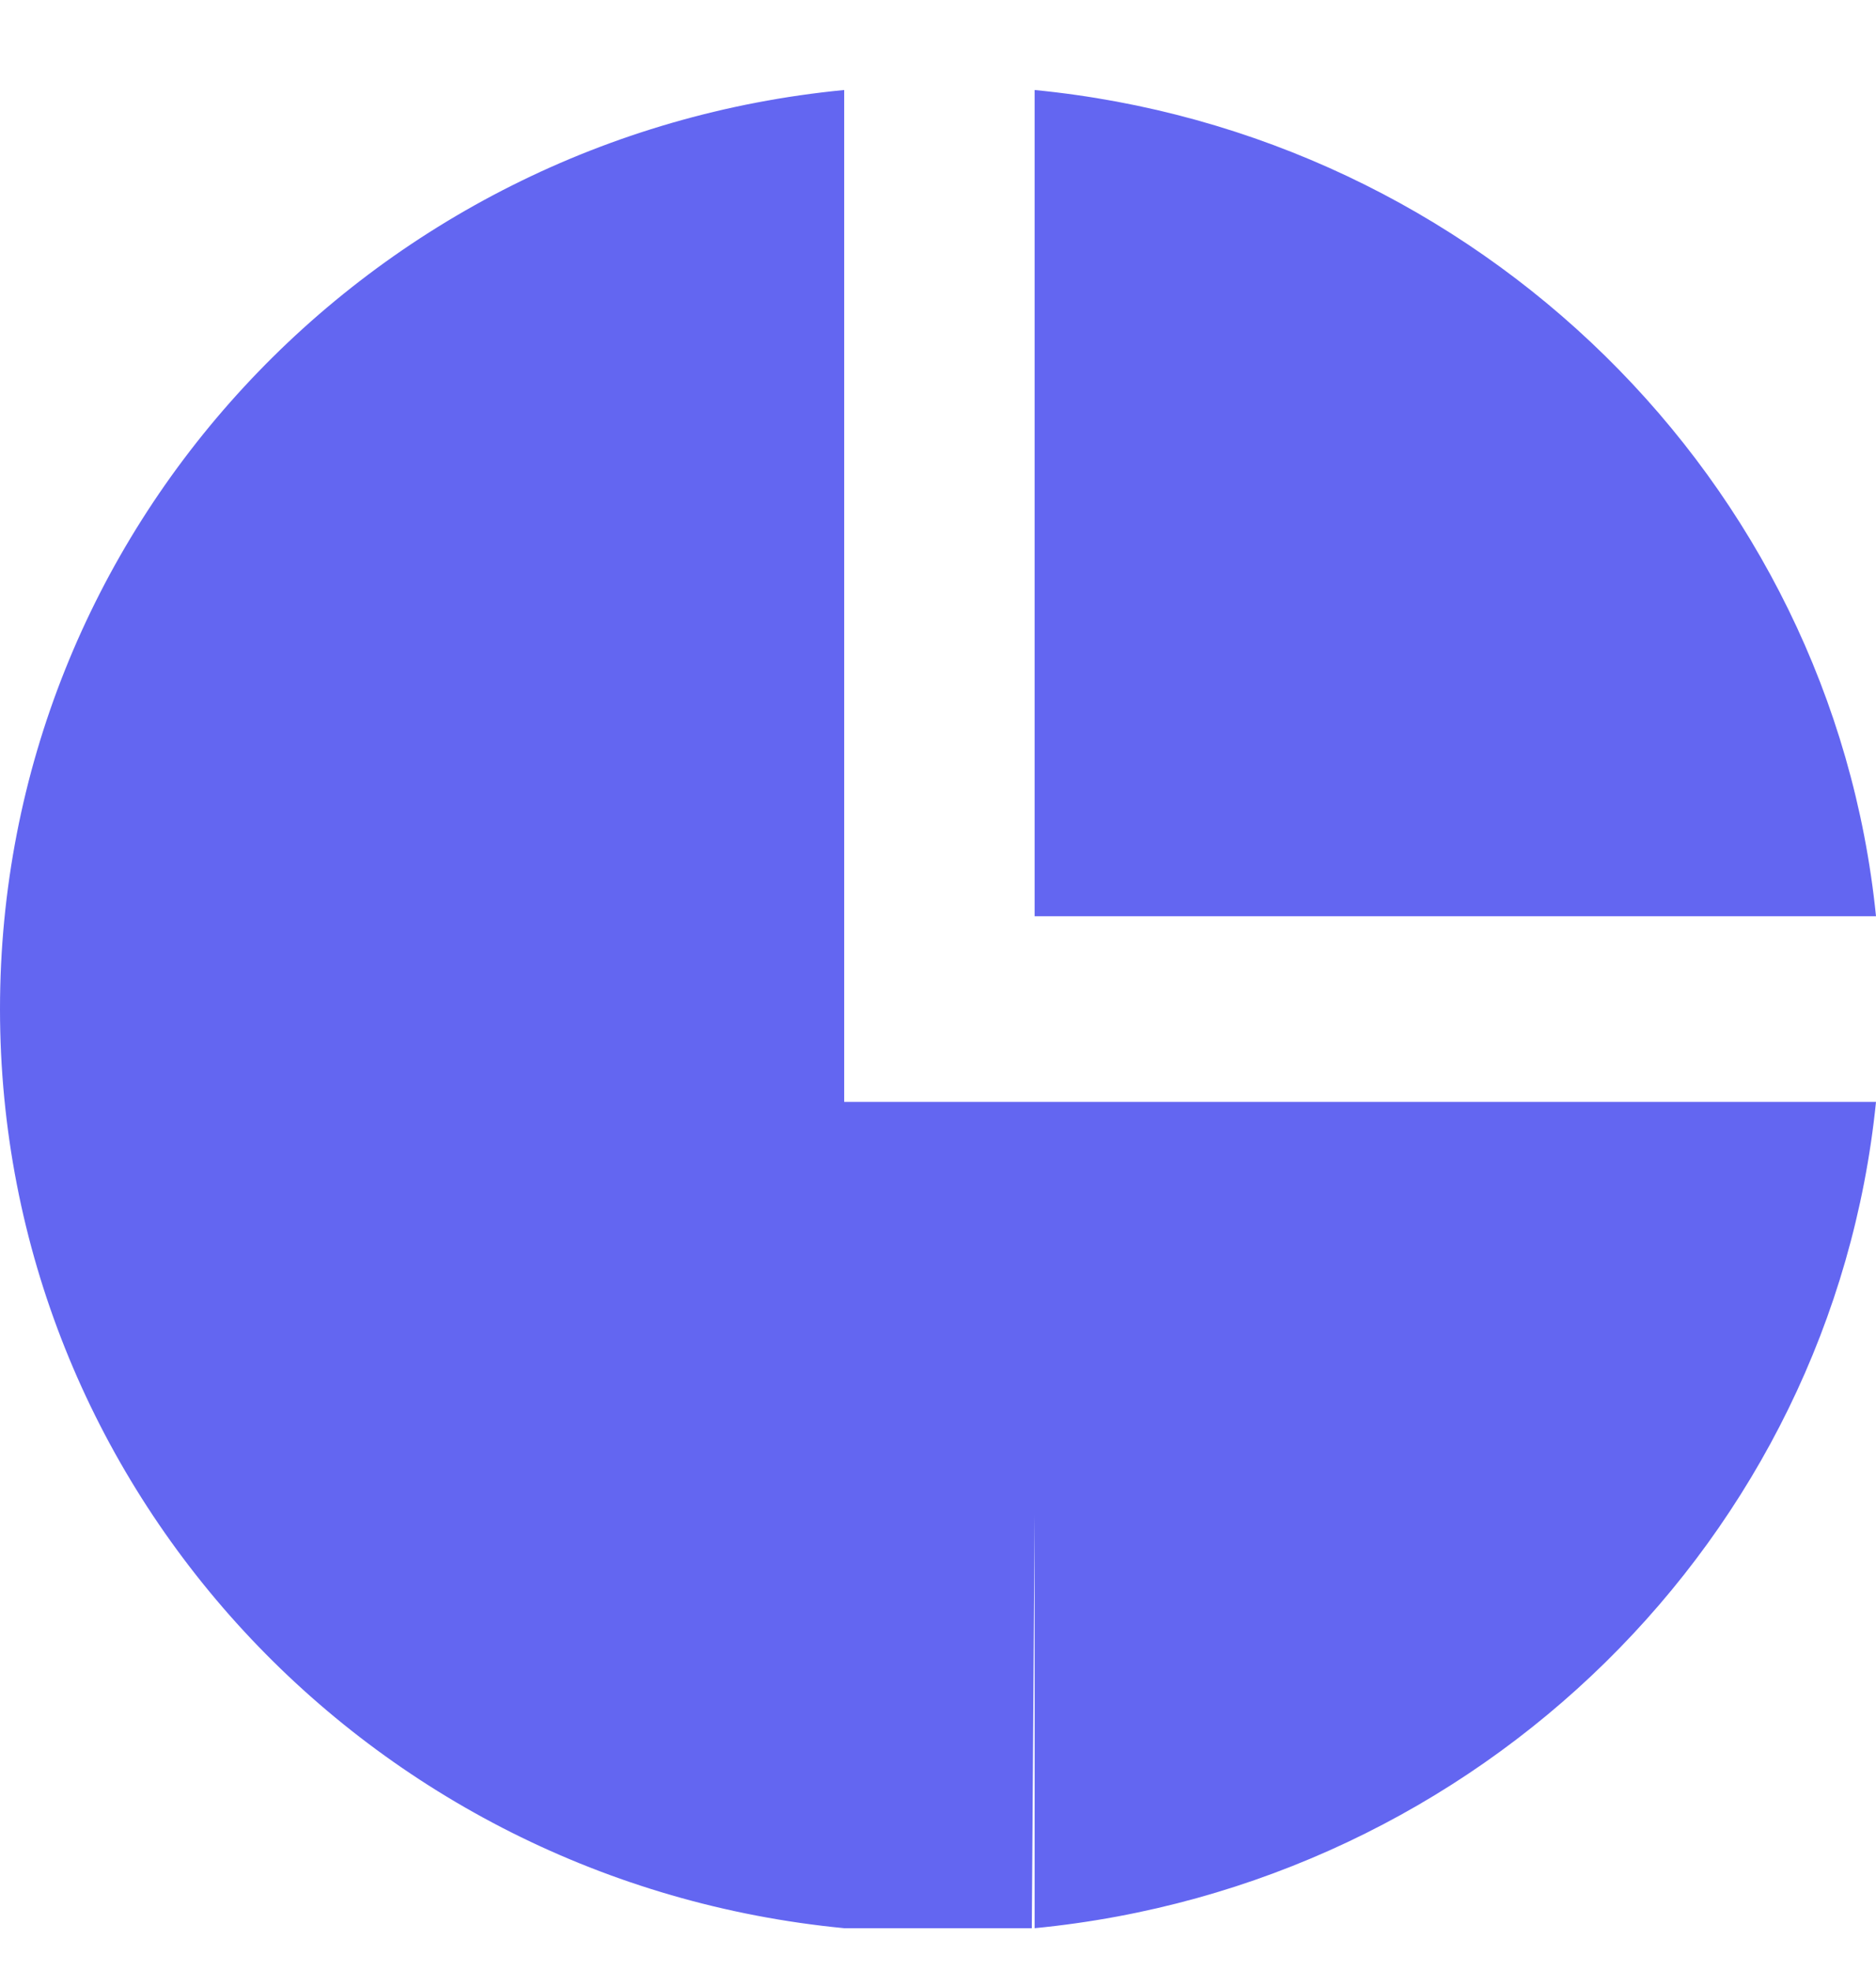 <svg width="20" height="21" viewBox="0 0 20 21" fill="none" xmlns="http://www.w3.org/2000/svg">
<path d="M9 0.959V11.74H11.03V16.142L11 20.544H9C3.93 20.055 0 15.853 0 10.751C0 5.649 3.93 1.448 9 0.959ZM11.03 0.959V9.762H20C19.53 5.12 15.76 1.419 11.03 0.959ZM11.03 11.74V20.544C15.77 20.084 19.53 16.382 20 11.74H11.03Z" fill="#6366F1"/>
</svg>
